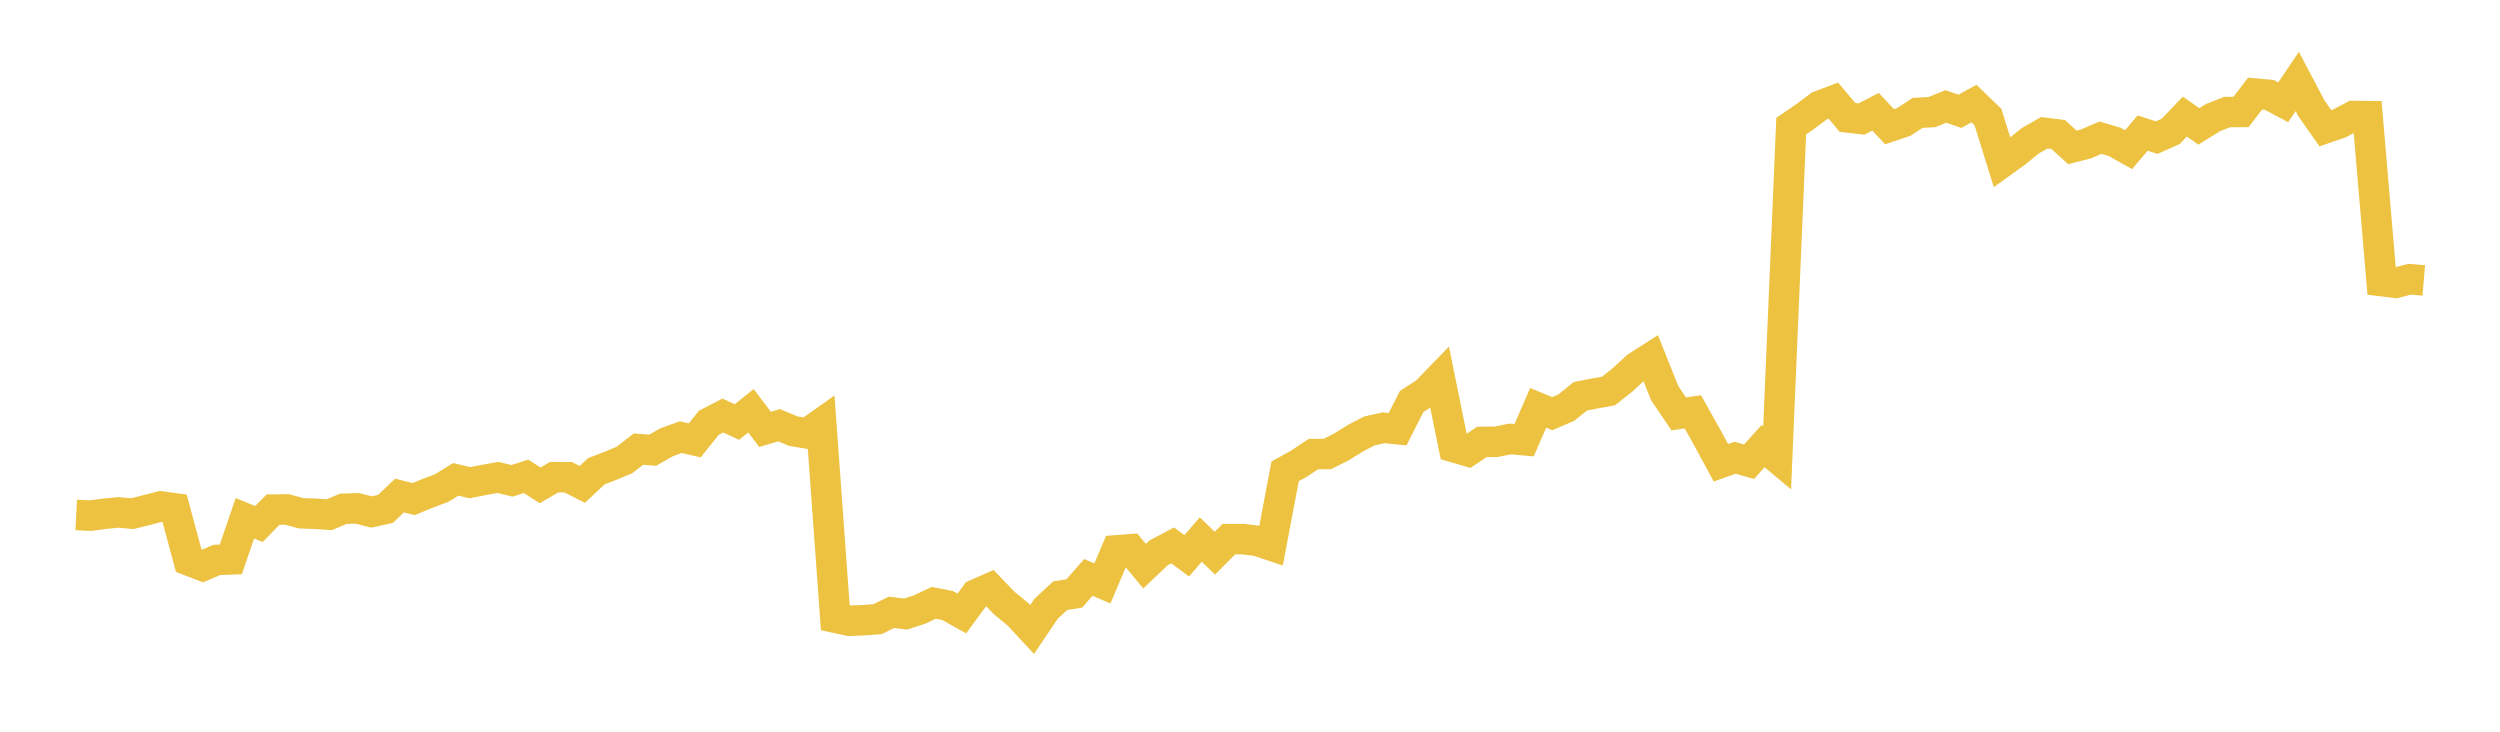 <svg width="164" height="48" xmlns="http://www.w3.org/2000/svg" xmlns:xlink="http://www.w3.org/1999/xlink"><path fill="none" stroke="rgb(237,194,64)" stroke-width="2" d="M5,33.779L5.922,33.827L6.844,33.704L7.766,33.615L8.689,33.695L9.611,33.461L10.533,33.222L11.455,33.345L12.377,36.768L13.299,37.125L14.222,36.731L15.144,36.696L16.066,33.998L16.988,34.373L17.91,33.431L18.832,33.419L19.754,33.672L20.677,33.703L21.599,33.766L22.521,33.378L23.443,33.349L24.365,33.587L25.287,33.385L26.21,32.505L27.132,32.742L28.054,32.361L28.976,32.016L29.898,31.445L30.82,31.664L31.743,31.484L32.665,31.32L33.587,31.541L34.509,31.247L35.431,31.84L36.353,31.303L37.275,31.305L38.198,31.775L39.12,30.915L40.042,30.558L40.964,30.175L41.886,29.459L42.808,29.536L43.731,29.013L44.653,28.678L45.575,28.89L46.497,27.734L47.419,27.259L48.341,27.685L49.263,26.946L50.186,28.167L51.108,27.893L52.03,28.281L52.952,28.435L53.874,27.784L54.796,40.525L55.719,40.721L56.641,40.687L57.563,40.618L58.485,40.167L59.407,40.282L60.329,39.983L61.251,39.545L62.174,39.727L63.096,40.246L64.018,38.991L64.94,38.586L65.862,39.545L66.784,40.303L67.707,41.297L68.629,39.927L69.551,39.077L70.473,38.931L71.395,37.878L72.317,38.274L73.24,36.101L74.162,36.032L75.084,37.141L76.006,36.266L76.928,35.779L77.85,36.462L78.772,35.392L79.695,36.288L80.617,35.364L81.539,35.364L82.461,35.478L83.383,35.787L84.305,30.919L85.228,30.407L86.15,29.789L87.072,29.784L87.994,29.32L88.916,28.743L89.838,28.268L90.76,28.064L91.683,28.156L92.605,26.338L93.527,25.745L94.449,24.793L95.371,29.337L96.293,29.605L97.216,28.987L98.138,28.982L99.06,28.796L99.982,28.878L100.904,26.752L101.826,27.136L102.749,26.741L103.671,25.995L104.593,25.816L105.515,25.65L106.437,24.924L107.359,24.067L108.281,23.478L109.204,25.792L110.126,27.152L111.048,27.015L111.97,28.657L112.892,30.358L113.814,30.027L114.737,30.289L115.659,29.265L116.581,30.036L117.503,8.273L118.425,7.641L119.347,6.95L120.269,6.601L121.192,7.701L122.114,7.81L123.036,7.332L123.958,8.315L124.88,8.003L125.802,7.403L126.725,7.355L127.647,6.982L128.569,7.304L129.491,6.794L130.413,7.683L131.335,10.654L132.257,9.99L133.18,9.237L134.102,8.712L135.024,8.826L135.946,9.667L136.868,9.431L137.79,9.03L138.713,9.303L139.635,9.818L140.557,8.729L141.479,9.027L142.401,8.616L143.323,7.649L144.246,8.292L145.168,7.717L146.09,7.353L147.012,7.346L147.934,6.139L148.856,6.221L149.778,6.711L150.701,5.345L151.623,7.097L152.545,8.412L153.467,8.094L154.389,7.609L155.311,7.617L156.234,18.441L157.156,18.553L158.078,18.318L159,18.396"></path></svg>